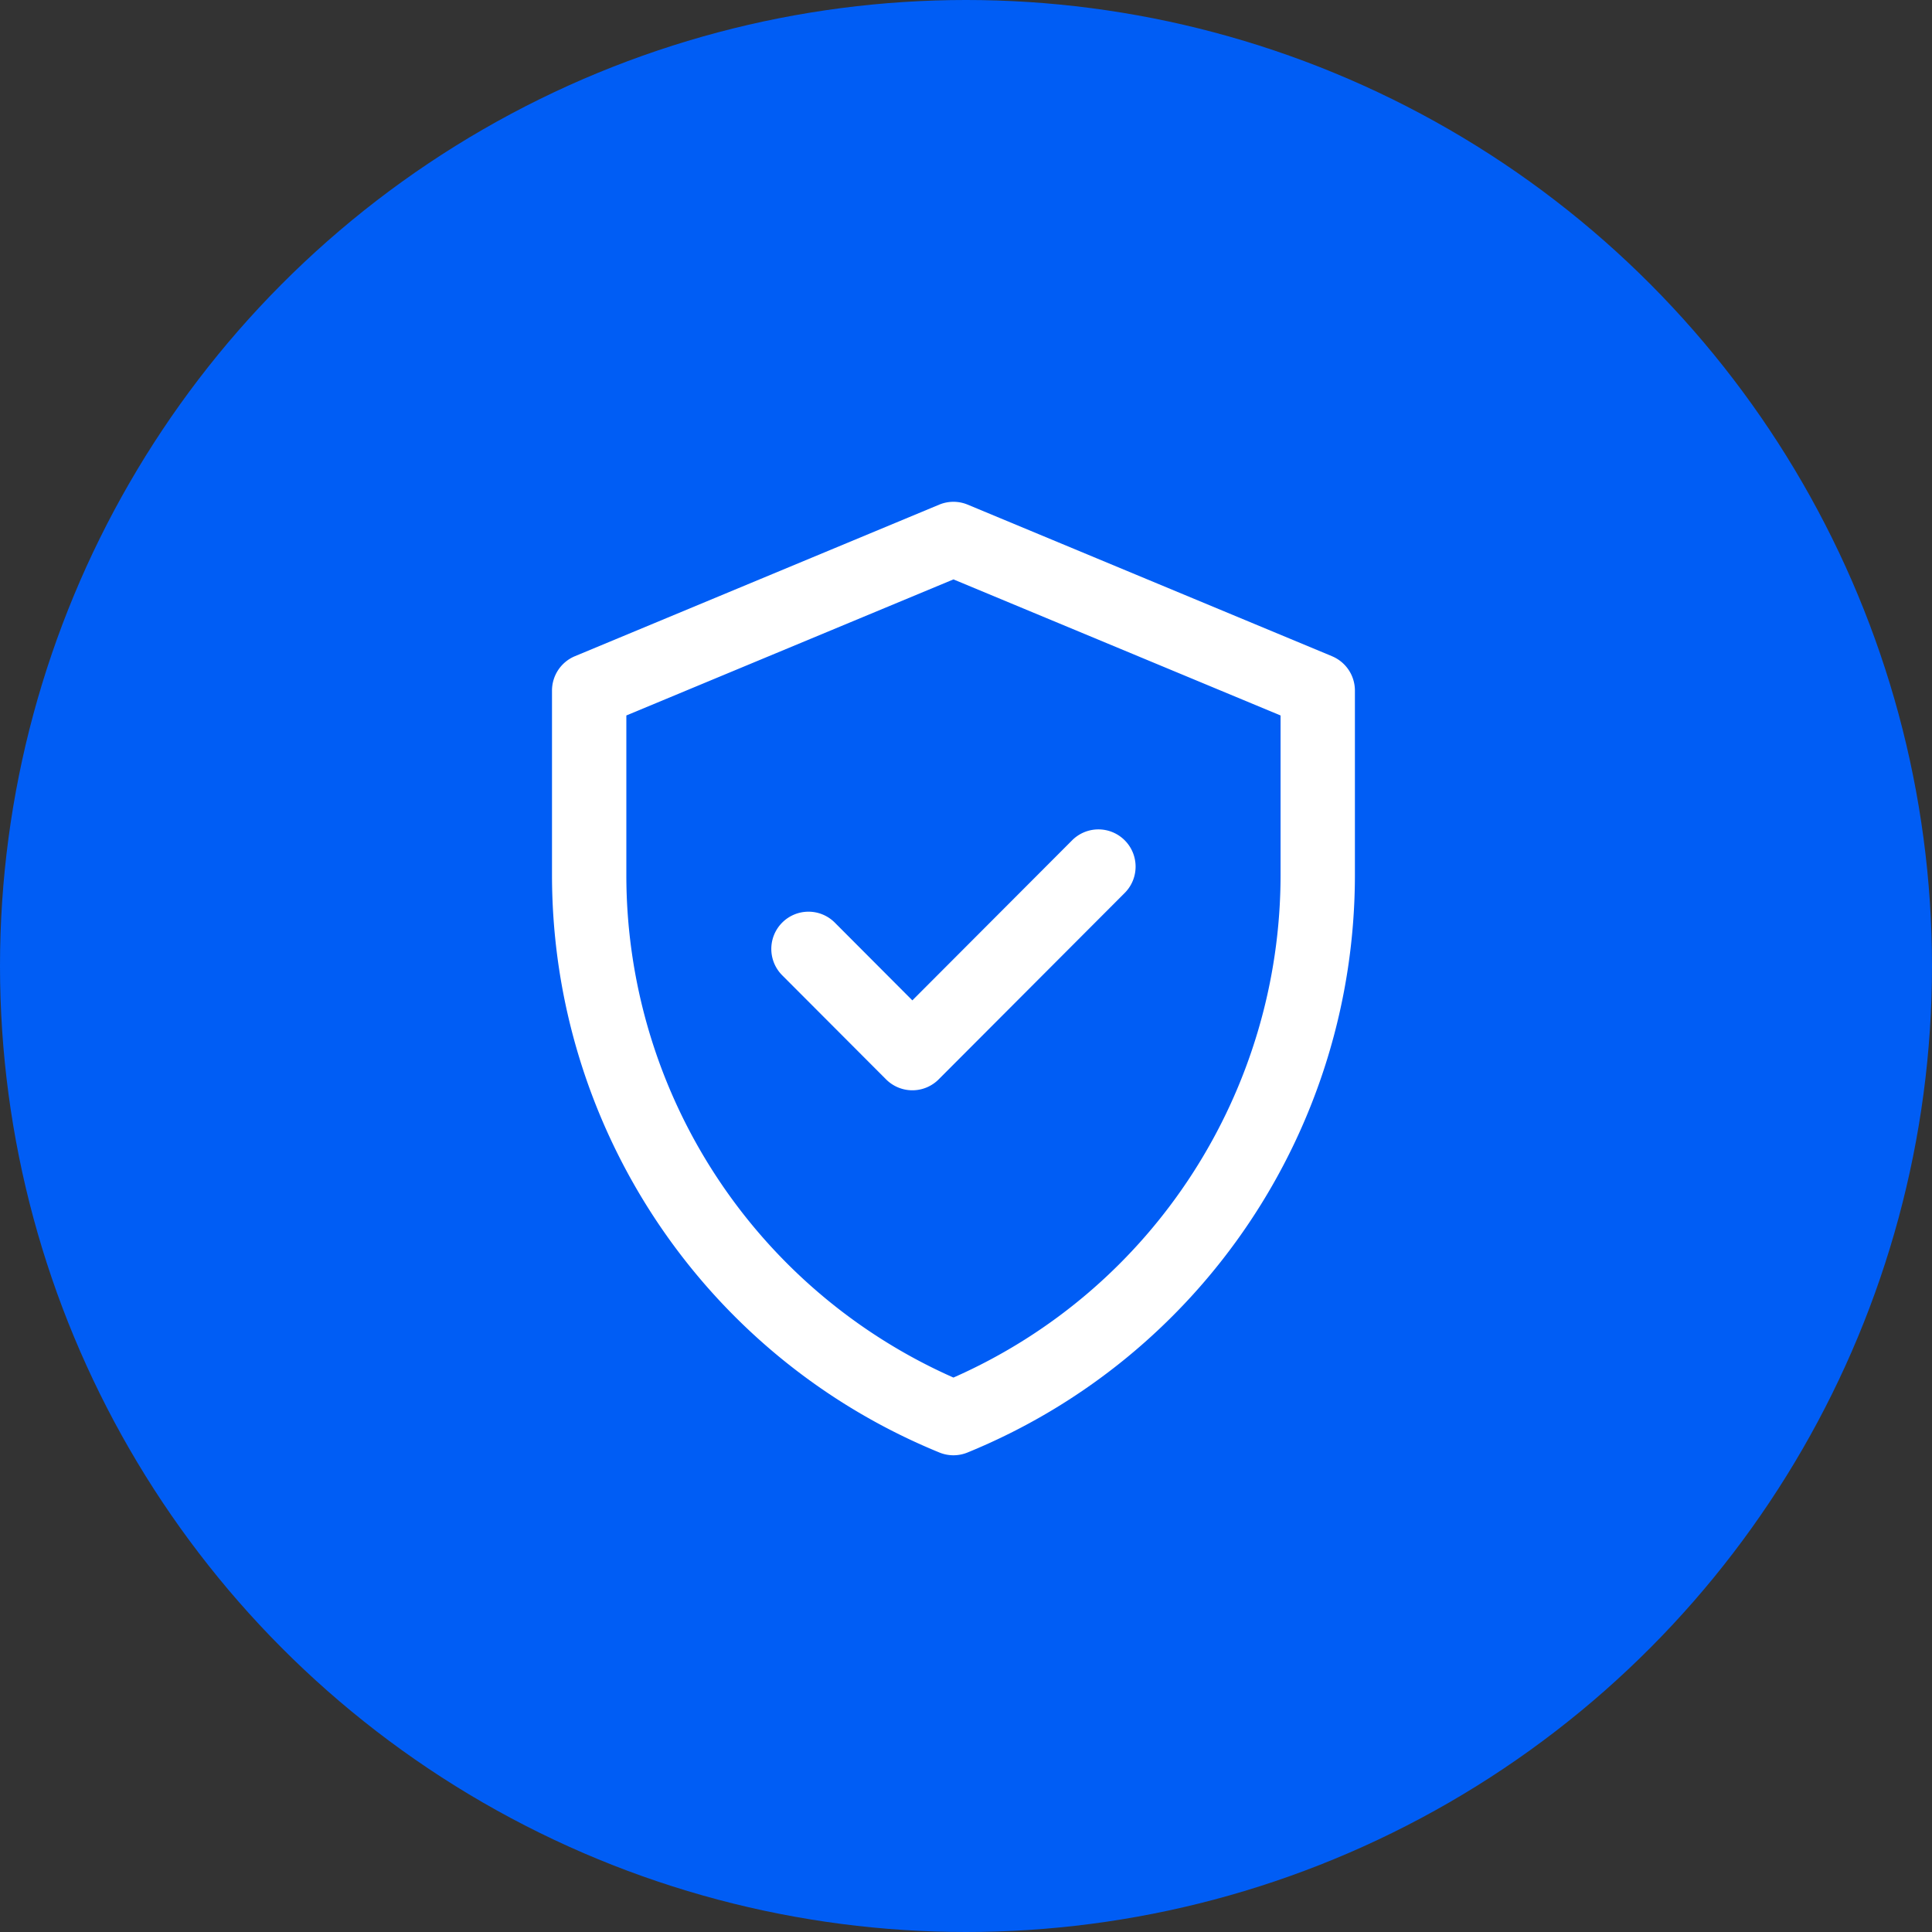 <svg fill="none" xmlns="http://www.w3.org/2000/svg" viewBox="0 0 77 77"><rect x="0" y="0" width="77" height="77" fill="#333333" stroke="none"/><circle cx="38.5" cy="38.5" r="38.5" fill="#005DF5"/><path d="M53.087 26.153l-14.519-6.04a1.478 1.478 0 00-1.136 0l-14.519 6.04c-.553.23-.913.771-.913 1.371v7.342c0 10.11 6.098 19.203 15.44 23.024.359.147.761.147 1.12 0C47.9 54.07 54 44.976 54 34.866v-7.342c0-.6-.36-1.14-.913-1.37zm-2.05 8.713C51.037 43.46 46 51.372 38 54.903a21.897 21.897 0 01-13.037-20.037v-6.351L38 23.092l13.037 5.423v6.351zM36.362 39.87l6.368-6.38a1.48 1.48 0 012.095 0c.579.58.579 1.519 0 2.099l-7.415 7.43a1.48 1.48 0 01-2.095 0l-4.14-4.149a1.486 1.486 0 010-2.1 1.48 1.48 0 012.095 0l3.092 3.1z" fill="#fff"/></svg>

